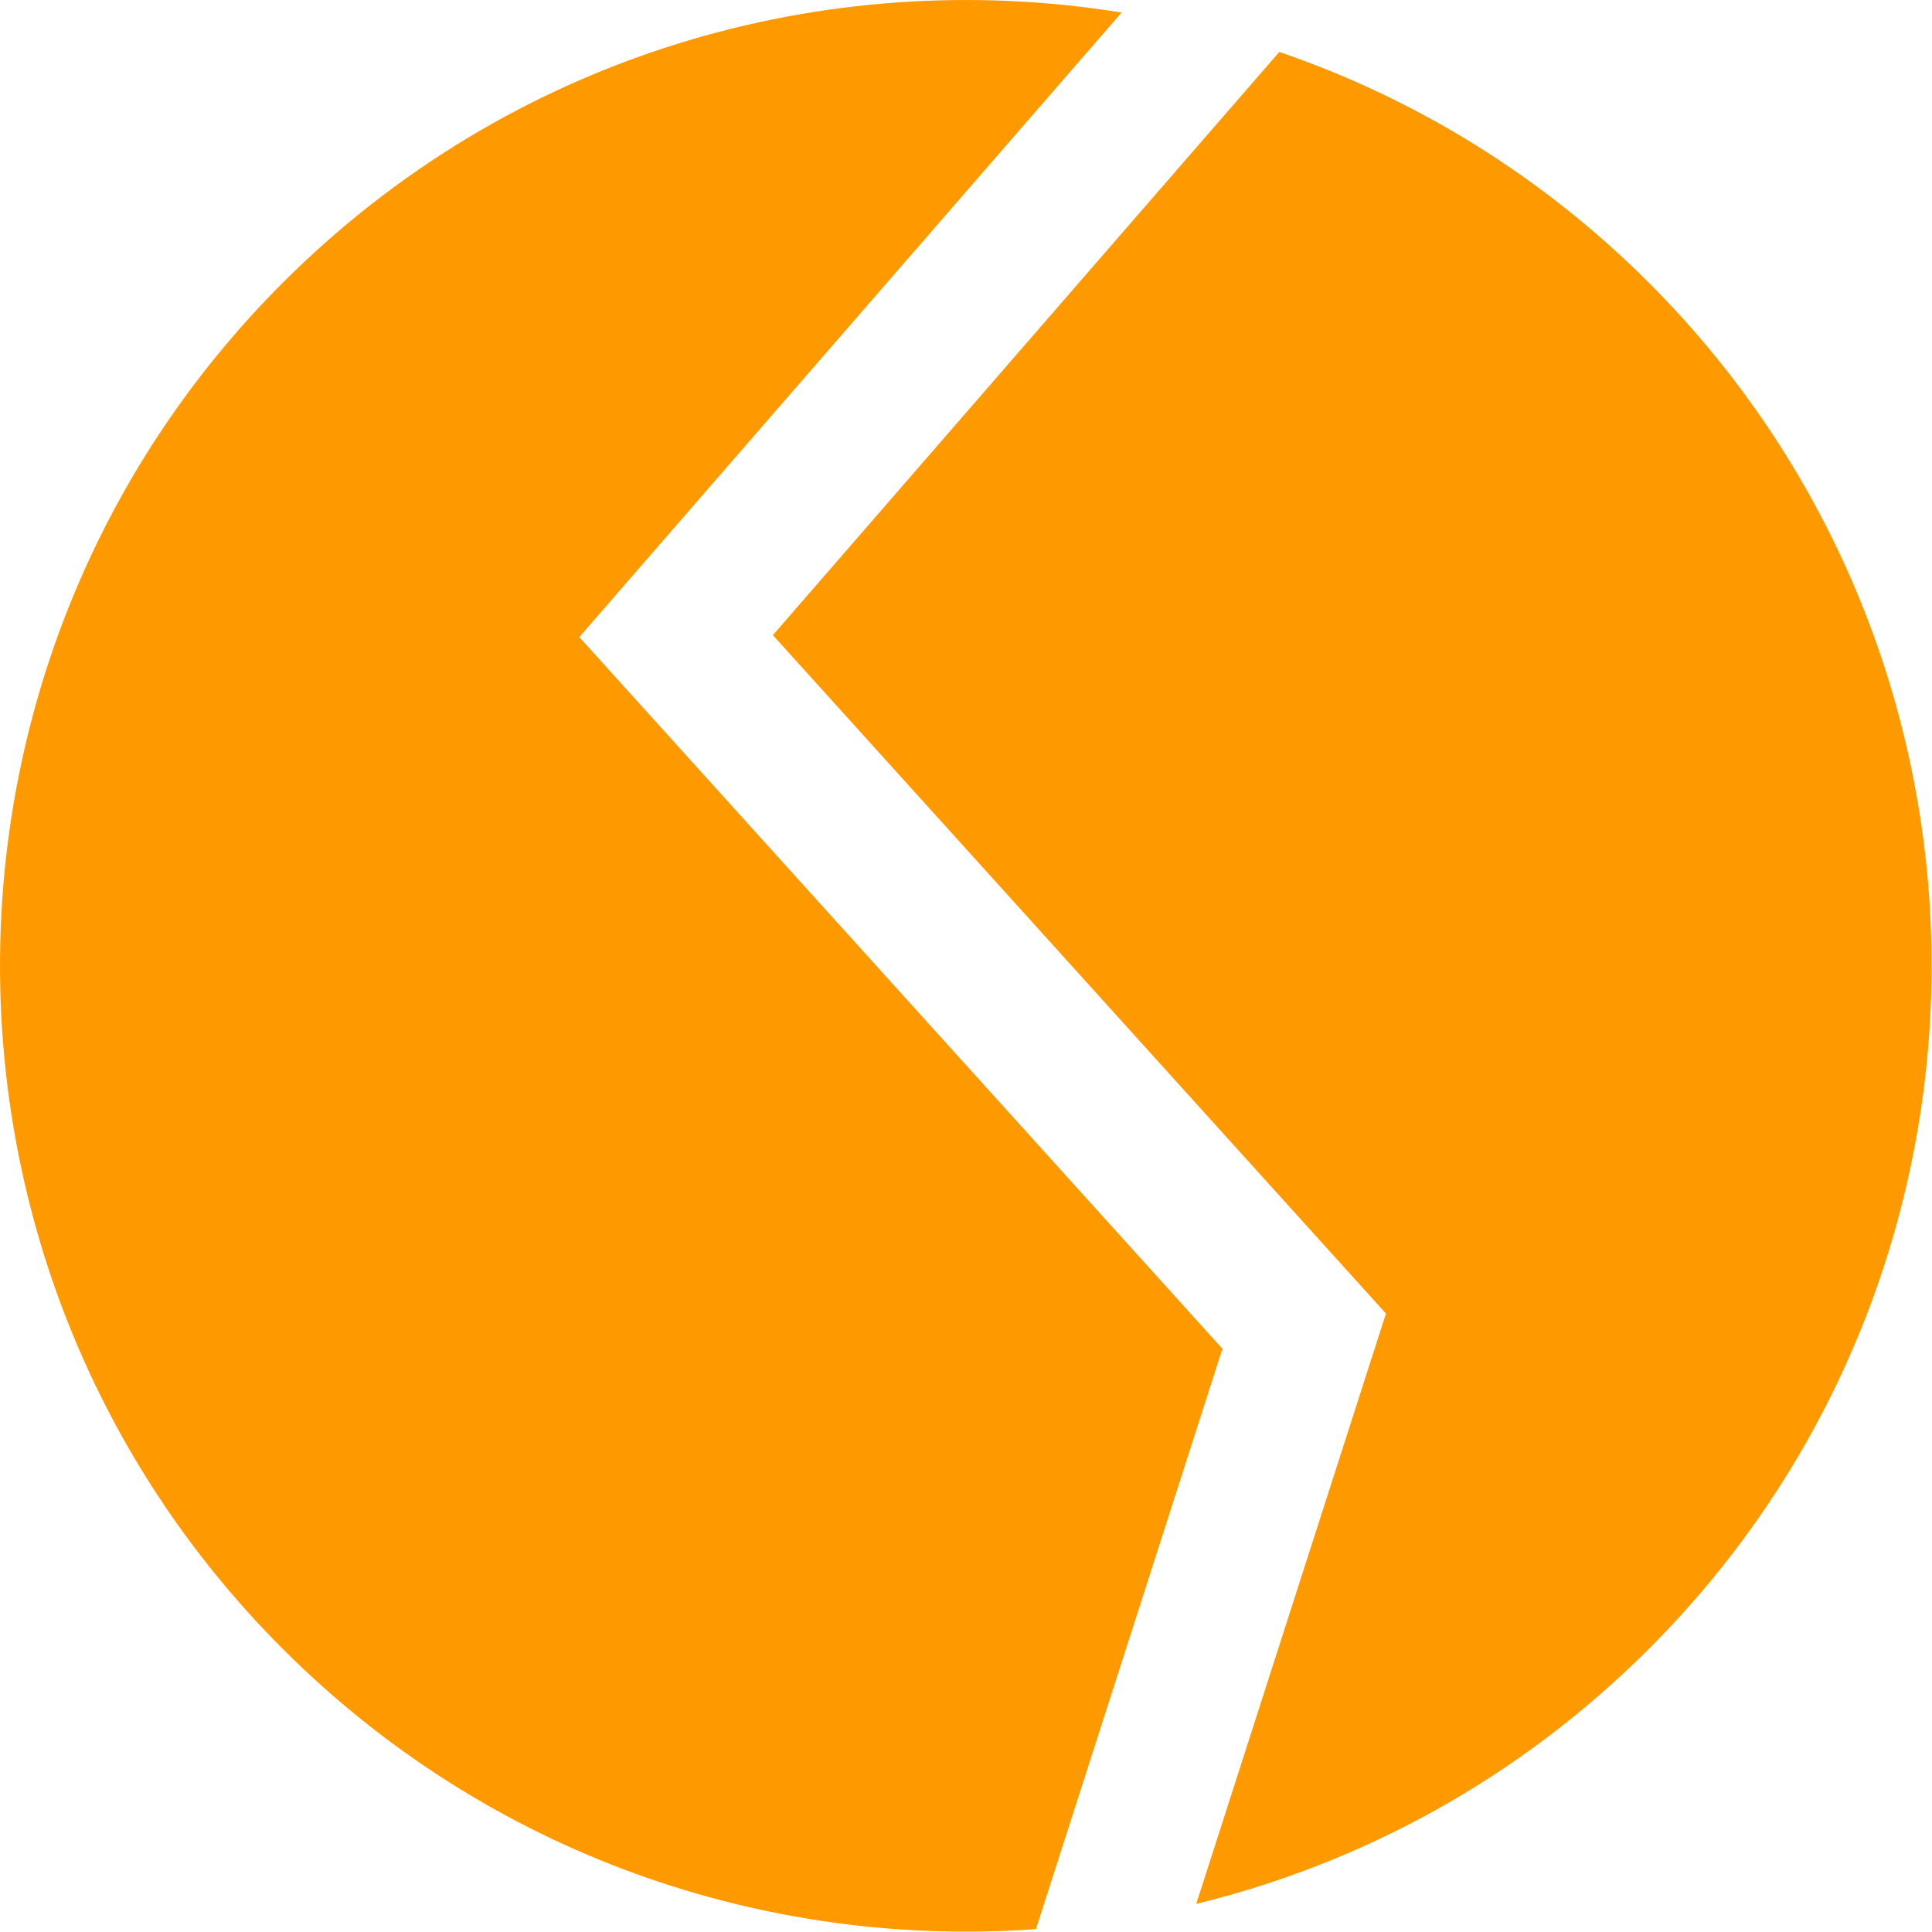 <?xml version="1.0" encoding="UTF-8" standalone="no"?>
<svg
   xmlns:dc="http://purl.org/dc/elements/1.1/"
   xmlns:cc="http://creativecommons.org/ns#"
   xmlns:rdf="http://www.w3.org/1999/02/22-rdf-syntax-ns#"
   xmlns:svg="http://www.w3.org/2000/svg"
   xmlns="http://www.w3.org/2000/svg"
   width="40px"
   height="40px"
   version="1.1"
   xml:space="preserve"
   style="fill-rule:evenodd;clip-rule:evenodd;stroke-linejoin:round;stroke-miterlimit:2;"
   id="svg4"><defs
     id="defs8" /><path
     d="M21.448,39.94c-5.592,0.404 -11.322,-1.53 -15.594,-5.802c-7.805,-7.805 -7.805,-20.479 -0,-28.284c4.724,-4.725 11.233,-6.589 17.367,-5.594l-11.227,12.93l13.315,14.735l-3.861,12.015Zm5.038,-38.864c2.797,0.956 5.423,2.549 7.652,4.778c7.805,7.805 7.805,20.479 0,28.284c-2.681,2.681 -5.936,4.441 -9.371,5.28l3.928,-12.222l-12.693,-14.046l10.484,-12.074Z"
     style="fill:#f90;"
     id="path2" /></svg>
